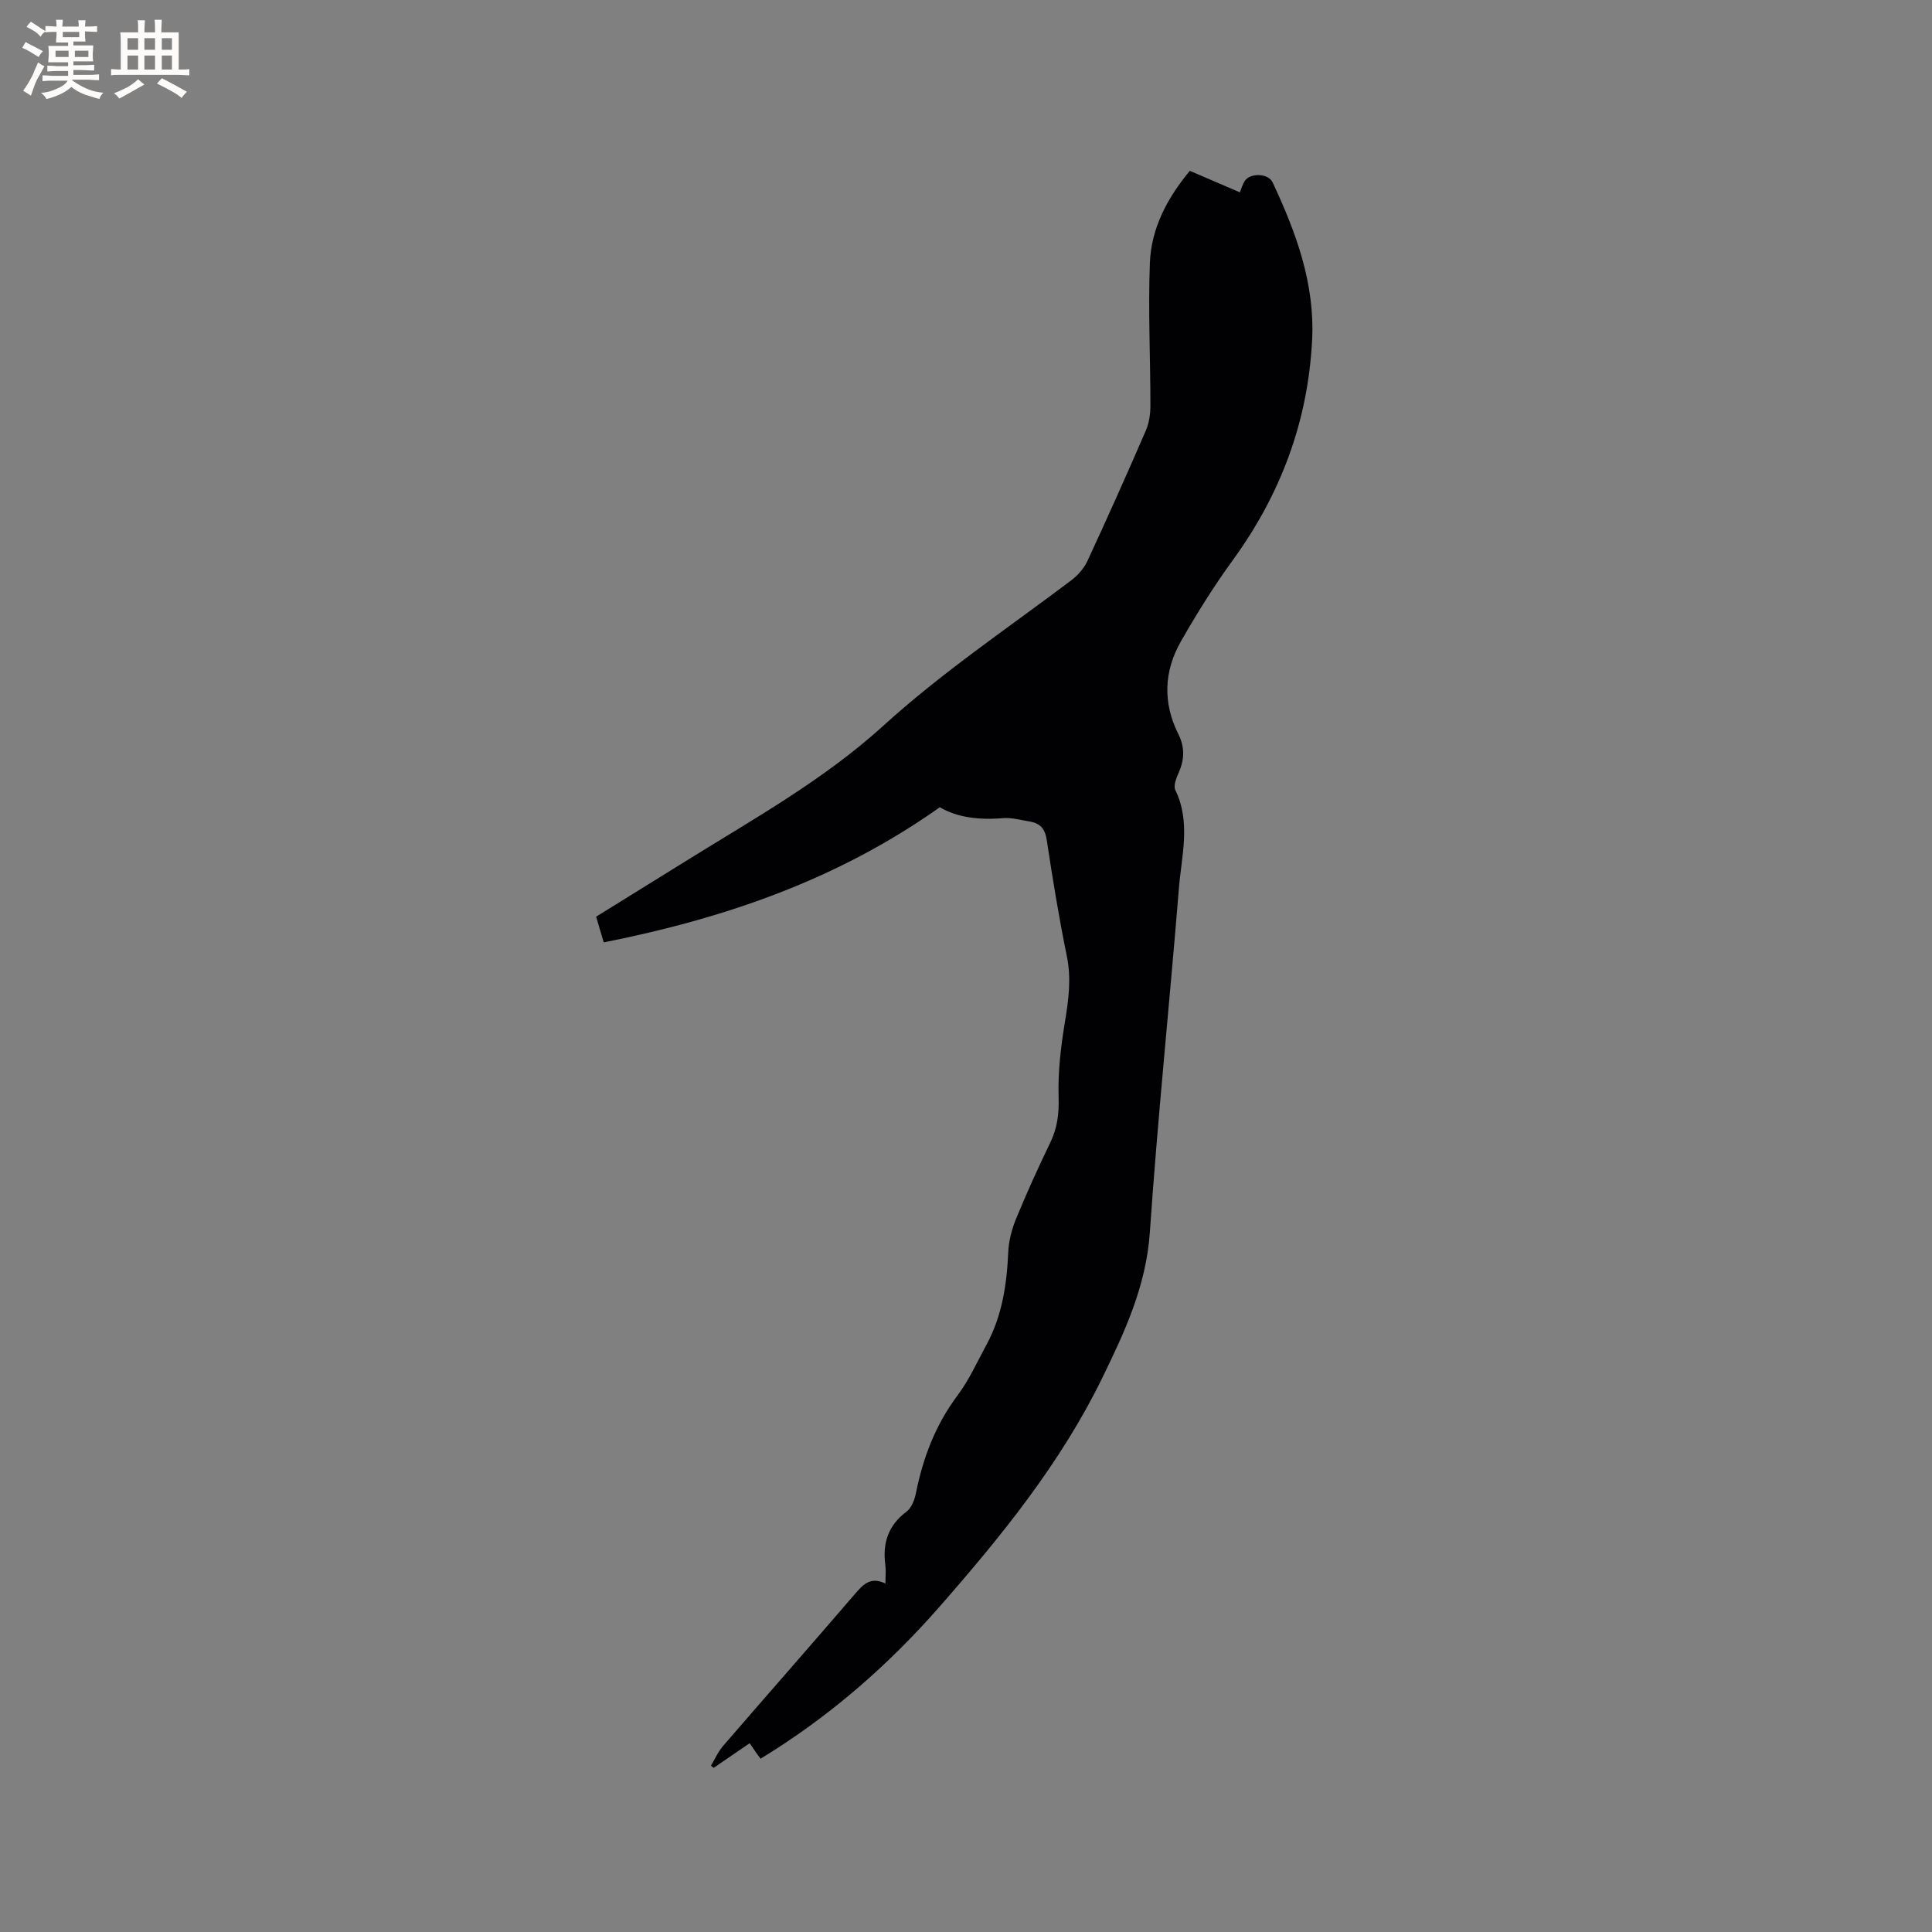 <svg enable-background="new 0 0 400 400" viewBox="0 0 400 400" xmlns="http://www.w3.org/2000/svg"><rect x="0" y="0" width="400" height="400" fill="#808080" stroke="none"/><path d="m183.32 327.85c0-1.52.13-2.69-.02-3.83-.61-4.53.58-8.2 4.39-11.06 1.03-.77 1.67-2.44 1.94-3.81 1.47-7.35 4.05-14.14 8.61-20.23 2.39-3.19 4.06-6.93 5.98-10.47 3.27-6 4.23-12.53 4.53-19.27.11-2.35.76-4.79 1.67-6.98 2.17-5.28 4.54-10.49 7.03-15.64 1.47-3.04 1.83-6.01 1.72-9.43-.16-5.22.48-10.51 1.33-15.68.75-4.52 1.32-8.88.38-13.48-1.64-7.98-2.95-16.04-4.17-24.1-.35-2.29-1.36-3.42-3.47-3.77-1.87-.31-3.79-.87-5.63-.71-4.88.42-9.49-.15-13.03-2.26-21.29 15.09-44.72 23.04-69.58 27.98-.67-2.26-1.09-3.66-1.58-5.32 6.14-3.81 12.25-7.58 18.34-11.37 14.12-8.79 28.75-16.91 41.12-28.16 12.2-11.1 25.84-20.24 38.94-30.13 1.36-1.03 2.63-2.49 3.34-4.03 4.14-8.93 8.16-17.92 12.07-26.95.68-1.57.95-3.44.95-5.17 0-9.85-.48-19.71-.11-29.54.27-7.15 3.56-13.4 8.27-19.07 3.46 1.49 6.84 2.94 10.36 4.45.34-.83.55-1.64.98-2.31 1.12-1.78 4.92-1.65 5.8.24 4.84 10.34 8.77 20.92 8.18 32.63-.85 16.88-6.51 31.97-16.44 45.62-3.91 5.38-7.46 11.06-10.75 16.84-3.51 6.18-3.74 12.71-.49 19.18 1.33 2.66 1.26 5.23.07 7.92-.49 1.12-1.15 2.71-.72 3.6 3.26 6.71 1.3 13.59.75 20.35-1.92 23.77-4.39 47.5-6.02 71.28-.76 11.07-5.21 20.62-9.89 30.2-8.6 17.59-20.81 32.62-33.62 47.25-10.77 12.29-22.92 22.87-37.08 31.5-.28-.37-.63-.84-.97-1.32-.36-.52-.71-1.04-1.29-1.89-2.52 1.73-4.98 3.42-7.44 5.1-.19-.15-.38-.3-.58-.44.83-1.38 1.49-2.91 2.53-4.11 9.01-10.43 18.12-20.78 27.1-31.23 1.76-2 3.25-3.95 6.5-2.38z" fill="#010103"/><g fill="#fcfbfa"><path d="m6.8 9.5c.6.3 1.3.7 2.1 1.1-.4.4-.7.8-.9 1.2-.7-.4-1.3-.8-1.8-1.1s-1.1-.6-1.6-.8c.2-.4.5-.8.7-1.2.4.2.8.5 1.5.8zm.9 6.9c-.3.6-.5 1.1-.7 1.7s-.4 1.1-.6 1.7c-.6-.4-1.1-.7-1.6-1 .7-1 1.2-1.8 1.5-2.4.3-.5.6-1.1.8-1.7.3-.6.5-1.2.8-1.8.3.3.8.6 1.3.8-.7 1.3-1.2 2.2-1.5 2.7zm.1-11c.4.3 1 .7 1.7 1.1-.5.2-.8.6-1.1 1.1-.5-.6-1-1-1.4-1.2s-.9-.6-1.5-.8c.2-.4.5-.7.9-1.1.5.3.9.6 1.4.9zm10.5 13.1c1 .4 2 .6 3.1.7-.4.4-.7.8-.8 1.3-.9-.2-1.9-.6-3-.9-1-.4-2-.9-2.8-1.6-.5.4-1.1.9-1.9 1.3s-1.9.9-3.3 1.2c-.1-.3-.5-.8-1.1-1.3 1 0 2.1-.3 3.2-.8 1.2-.5 1.9-1 2.3-1.7h-3.2c-.4 0-1 0-2 .1v-1.2c1 0 1.7.1 2 .1h3.3v-1h-2.3c-.2 0-.9 0-2 .1v-1.2c1.2 0 1.9.1 2 .1h2.3v-.8h-4.1c0-.7.1-1.2.1-1.6 0-.5 0-1.1-.1-1.8h4.1v-.7h-2.5c0-.6.1-1.1.1-1.6v-.6h-.5c-.4 0-1 0-1.8.1v-1.3c1.2 0 1.9.1 2.1.1h.2c0-.3 0-.8-.1-1.4h1.4c0 .6-.1 1-.1 1.4h3.4c0-.4 0-.8-.1-1.3h1.5c0 .4-.1.9-.1 1.3.7 0 1.5 0 2.5-.1v1.2c-1 0-1.8-.1-2.5-.1v.6c0 .3 0 .8.1 1.5h-2.5v.8h4.1c0 .7-.1 1.3-.1 1.8s0 1 .1 1.5h-4.1v.8h1.4c.8 0 1.8 0 2.9-.1v1.2c-1 0-1.9-.1-2.8-.1h-1.5v1h3.2c.3 0 1 0 2.1-.1v1.2c-1.1 0-1.8-.1-2.1-.1h-3.4l-.1.1c1.4 1 2.4 1.5 3.4 1.9zm-4.1-6.7v-1.3h-2.7v1.3zm2.2-4.1v-1.1h-3.4v1.1zm1.9 4.1v-1.3h-2.8v1.3z"/><path d="m37 6.7v2.3 5.4c1 0 1.8 0 2.2-.1v1.3c-.6 0-1.5-.1-2.5-.1h-11.9c-.7 0-1.3 0-1.8.1v-1.3c.5 0 1.1.1 2 .1v-5.2c0-1 0-1.8-.1-2.5h3.7c0-1.3 0-2.1-.1-2.5h1.5c0 .4-.1 1.3-.1 2.5h2.2c0-1.2 0-2.1-.1-2.6h1.5c0 .4-.1 1.3-.1 2.6zm-12.3 13.7c-.3-.4-.7-.8-1.1-1.1 1.1-.4 2.1-.9 2.9-1.3.8-.5 1.5-1 2.1-1.6.4.4.9.8 1.3 1.1-2.5 1.4-4.2 2.4-5.2 2.9zm3.9-10.1v-2.4h-2.2v2.4zm0 4.1v-2.9h-2.2v2.9zm3.5-4.1v-2.4h-2.2v2.4zm0 4.1v-2.9h-2.2v2.9zm.4 2.9 1-1.1c.6.3 1.4.7 2.5 1.3s2 1.1 2.7 1.5c-.4.4-.8.8-1.1 1.3-.8-.8-2.5-1.7-5.1-3zm3.1-7v-2.4h-2.1v2.4zm0 4.1v-2.9h-2.1v2.9z"/></g></svg>